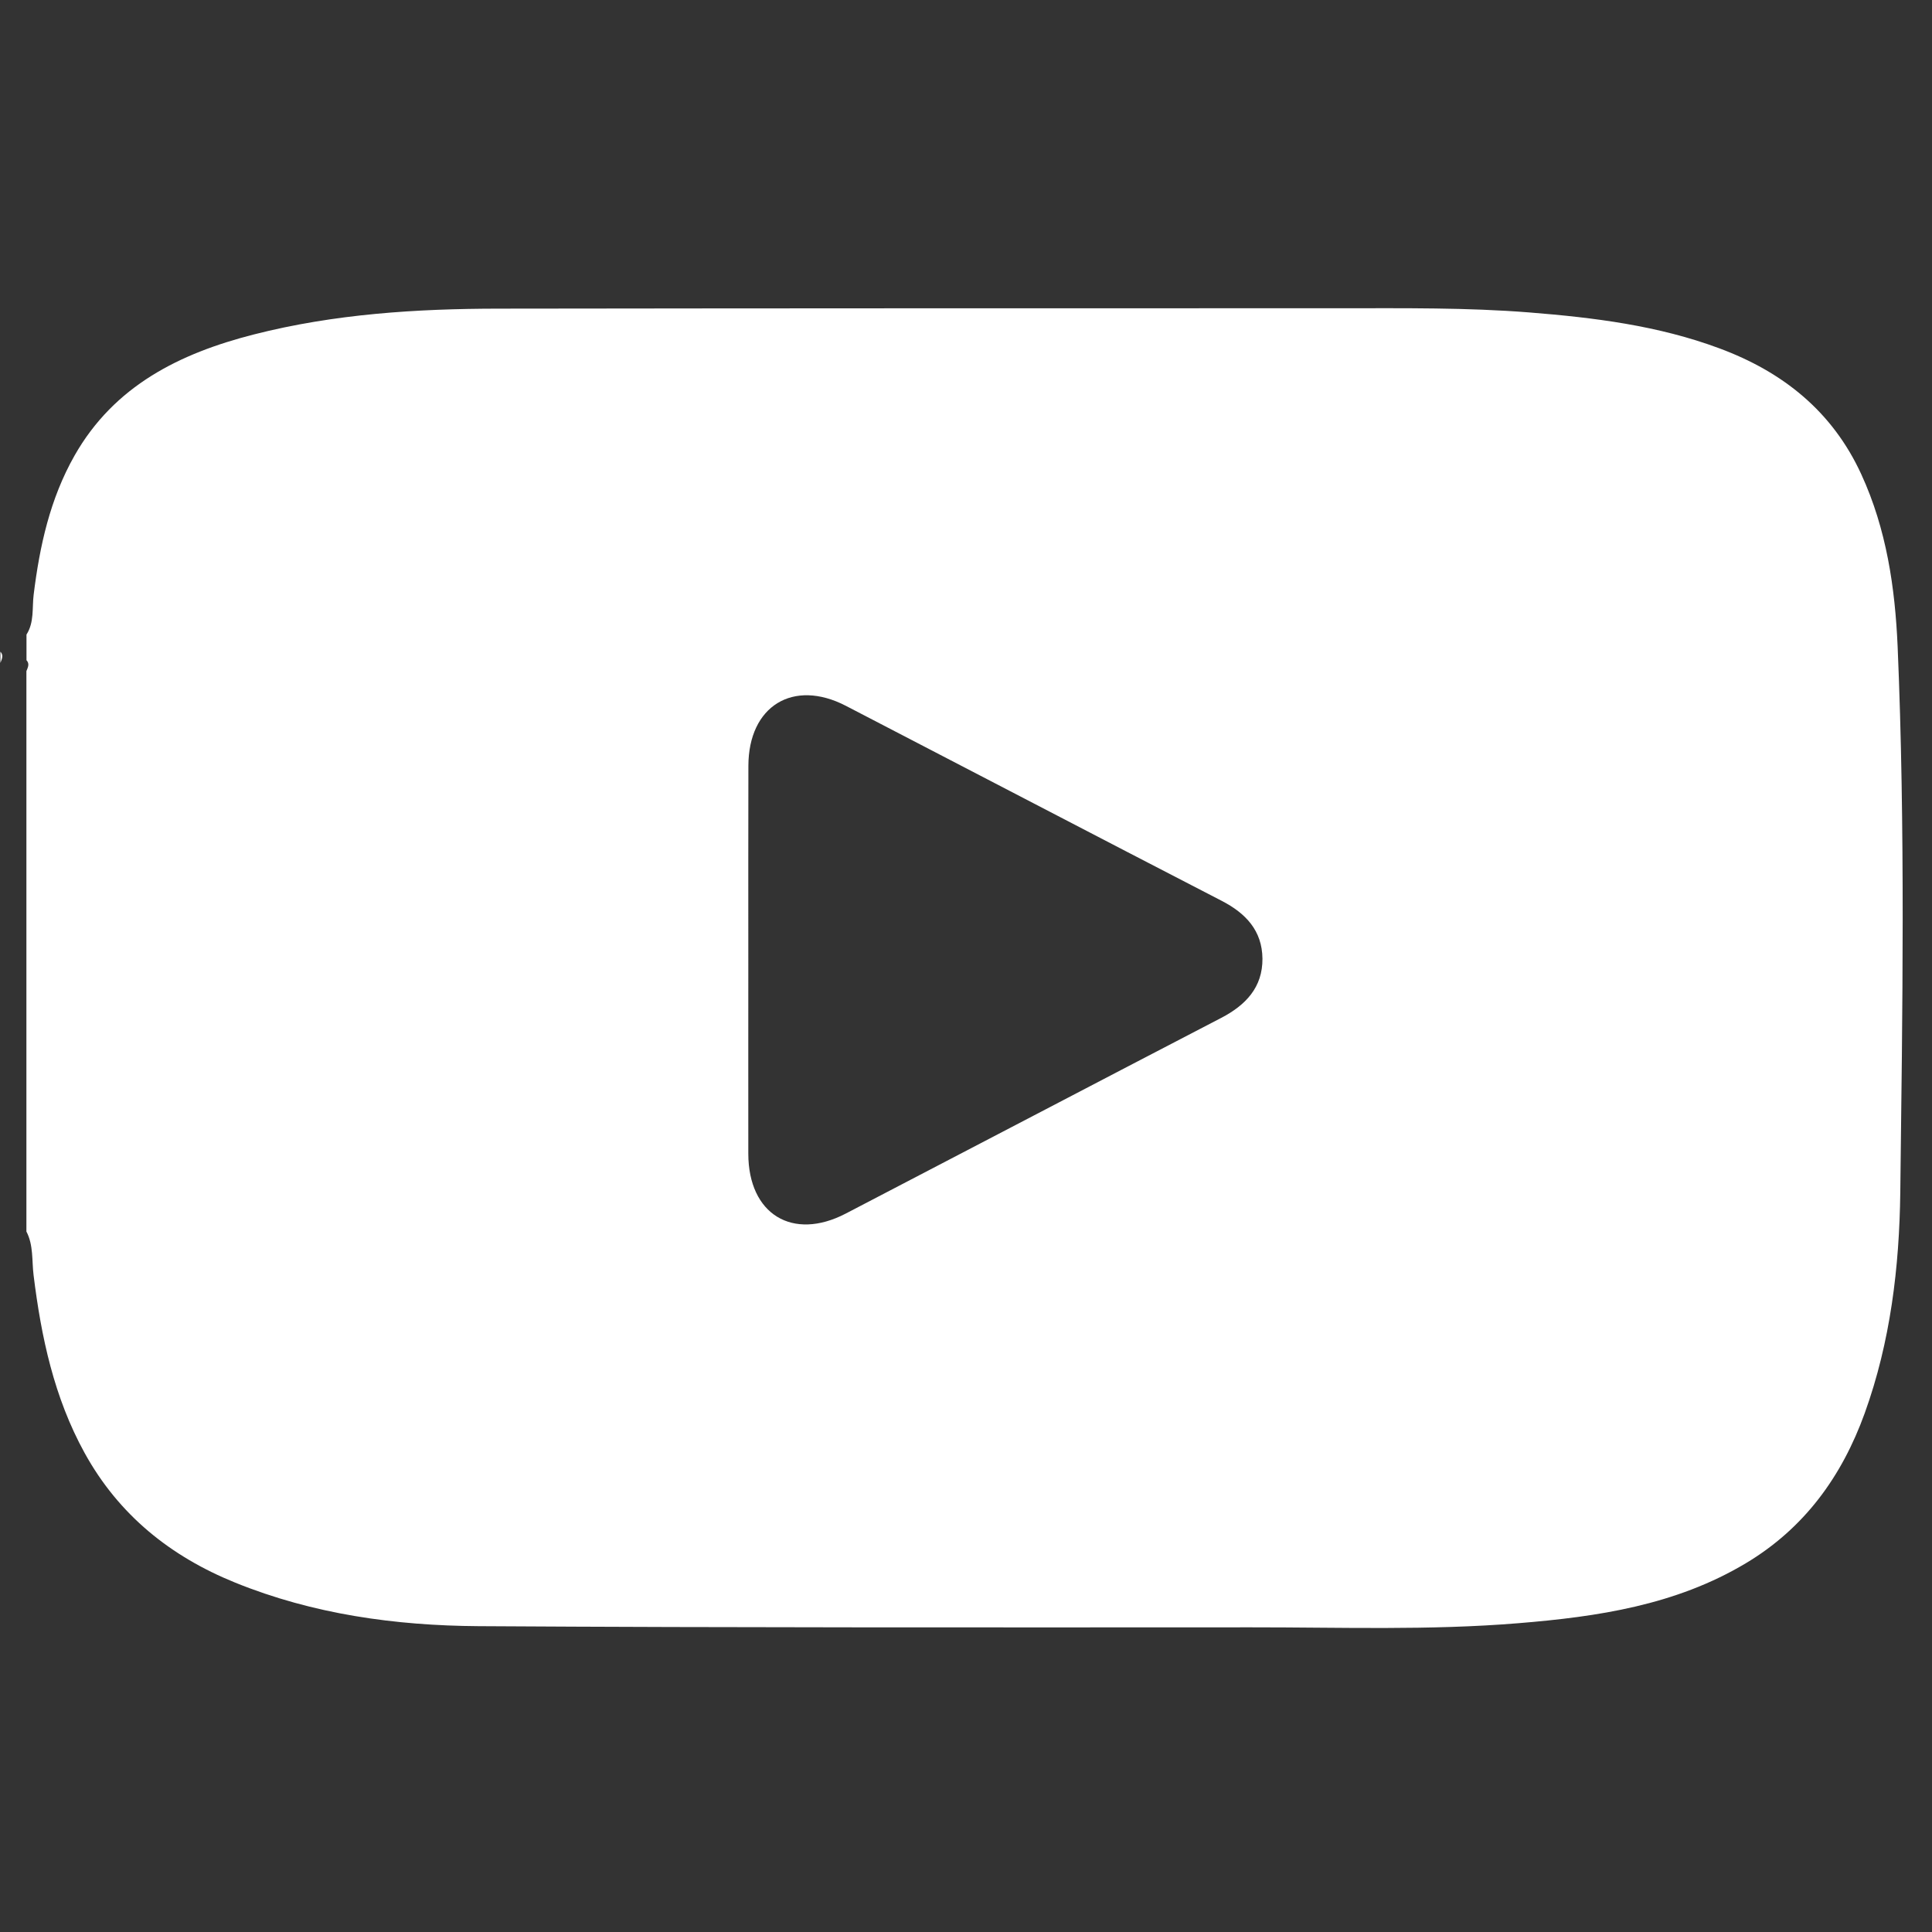 <?xml version="1.0" encoding="utf-8"?>
<!-- Generator: Adobe Illustrator 25.2.0, SVG Export Plug-In . SVG Version: 6.00 Build 0)  -->
<svg version="1.1" id="Camada_1" xmlns="http://www.w3.org/2000/svg" xmlns:xlink="http://www.w3.org/1999/xlink" x="0px" y="0px"
	 viewBox="0 0 248.01 248.01" style="enable-background:new 0 0 248.01 248.01;" xml:space="preserve">
<rect x="0" y="0" width="248.01" height="248.01" fill="#333333" stroke="none"/>
<style type="text/css">
	.st0{fill:#FFFFFF;}
	.st1{fill:#FDFDFD;}
</style>
<path class="st0" d="M3.4,84.75c0-1.1,0-2.19,0-3.29c1.01-1.58,0.71-3.4,0.92-5.12c0.77-6.24,2.1-12.31,5.25-17.86
	c5.11-8.99,13.54-13.13,23.03-15.55c10.31-2.63,20.86-3.3,31.45-3.31c36.04-0.05,72.07-0.05,108.11-0.05
	c8.07,0,16.14-0.1,24.19,0.54c8.28,0.66,16.5,1.68,24.35,4.6c8.17,3.03,14.53,8.1,18.24,16.19c3.23,7.03,4.33,14.53,4.66,22.12
	c0.99,23.33,0.62,46.68,0.34,70.02c-0.12,9.63-1.26,19.21-4.57,28.38c-2.93,8.11-7.74,14.76-15.27,19.26
	c-9,5.38-19.02,6.86-29.19,7.69c-11.42,0.94-22.86,0.52-34.3,0.53c-33.06,0.01-66.12,0.05-99.18-0.15
	c-10.67-0.07-21.23-1.53-31.24-5.59c-8.29-3.36-14.94-8.68-19.33-16.65c-3.92-7.12-5.57-14.87-6.55-22.83
	c-0.23-1.87,0-3.83-0.92-5.59c0-23.98,0-47.96,0-71.94C3.57,85.69,3.84,85.22,3.4,84.75z M96.06,123.2c0,8.3-0.01,16.61,0,24.91
	c0.01,7.75,5.67,11.23,12.5,7.68c16.07-8.36,32.12-16.77,48.2-25.12c3.15-1.64,5.33-3.92,5.3-7.62c-0.04-3.59-2.14-5.81-5.23-7.41
	c-16.1-8.31-32.16-16.7-48.24-25.03c-6.77-3.51-12.5,0.02-12.52,7.69C96.05,106.59,96.06,114.9,96.06,123.2z"/>
<path class="st1" d="M0.05,83.65c0.45,0.48,0.18,0.97,0,1.45C0.05,84.62,0.05,84.13,0.05,83.65z"/>
</svg>

